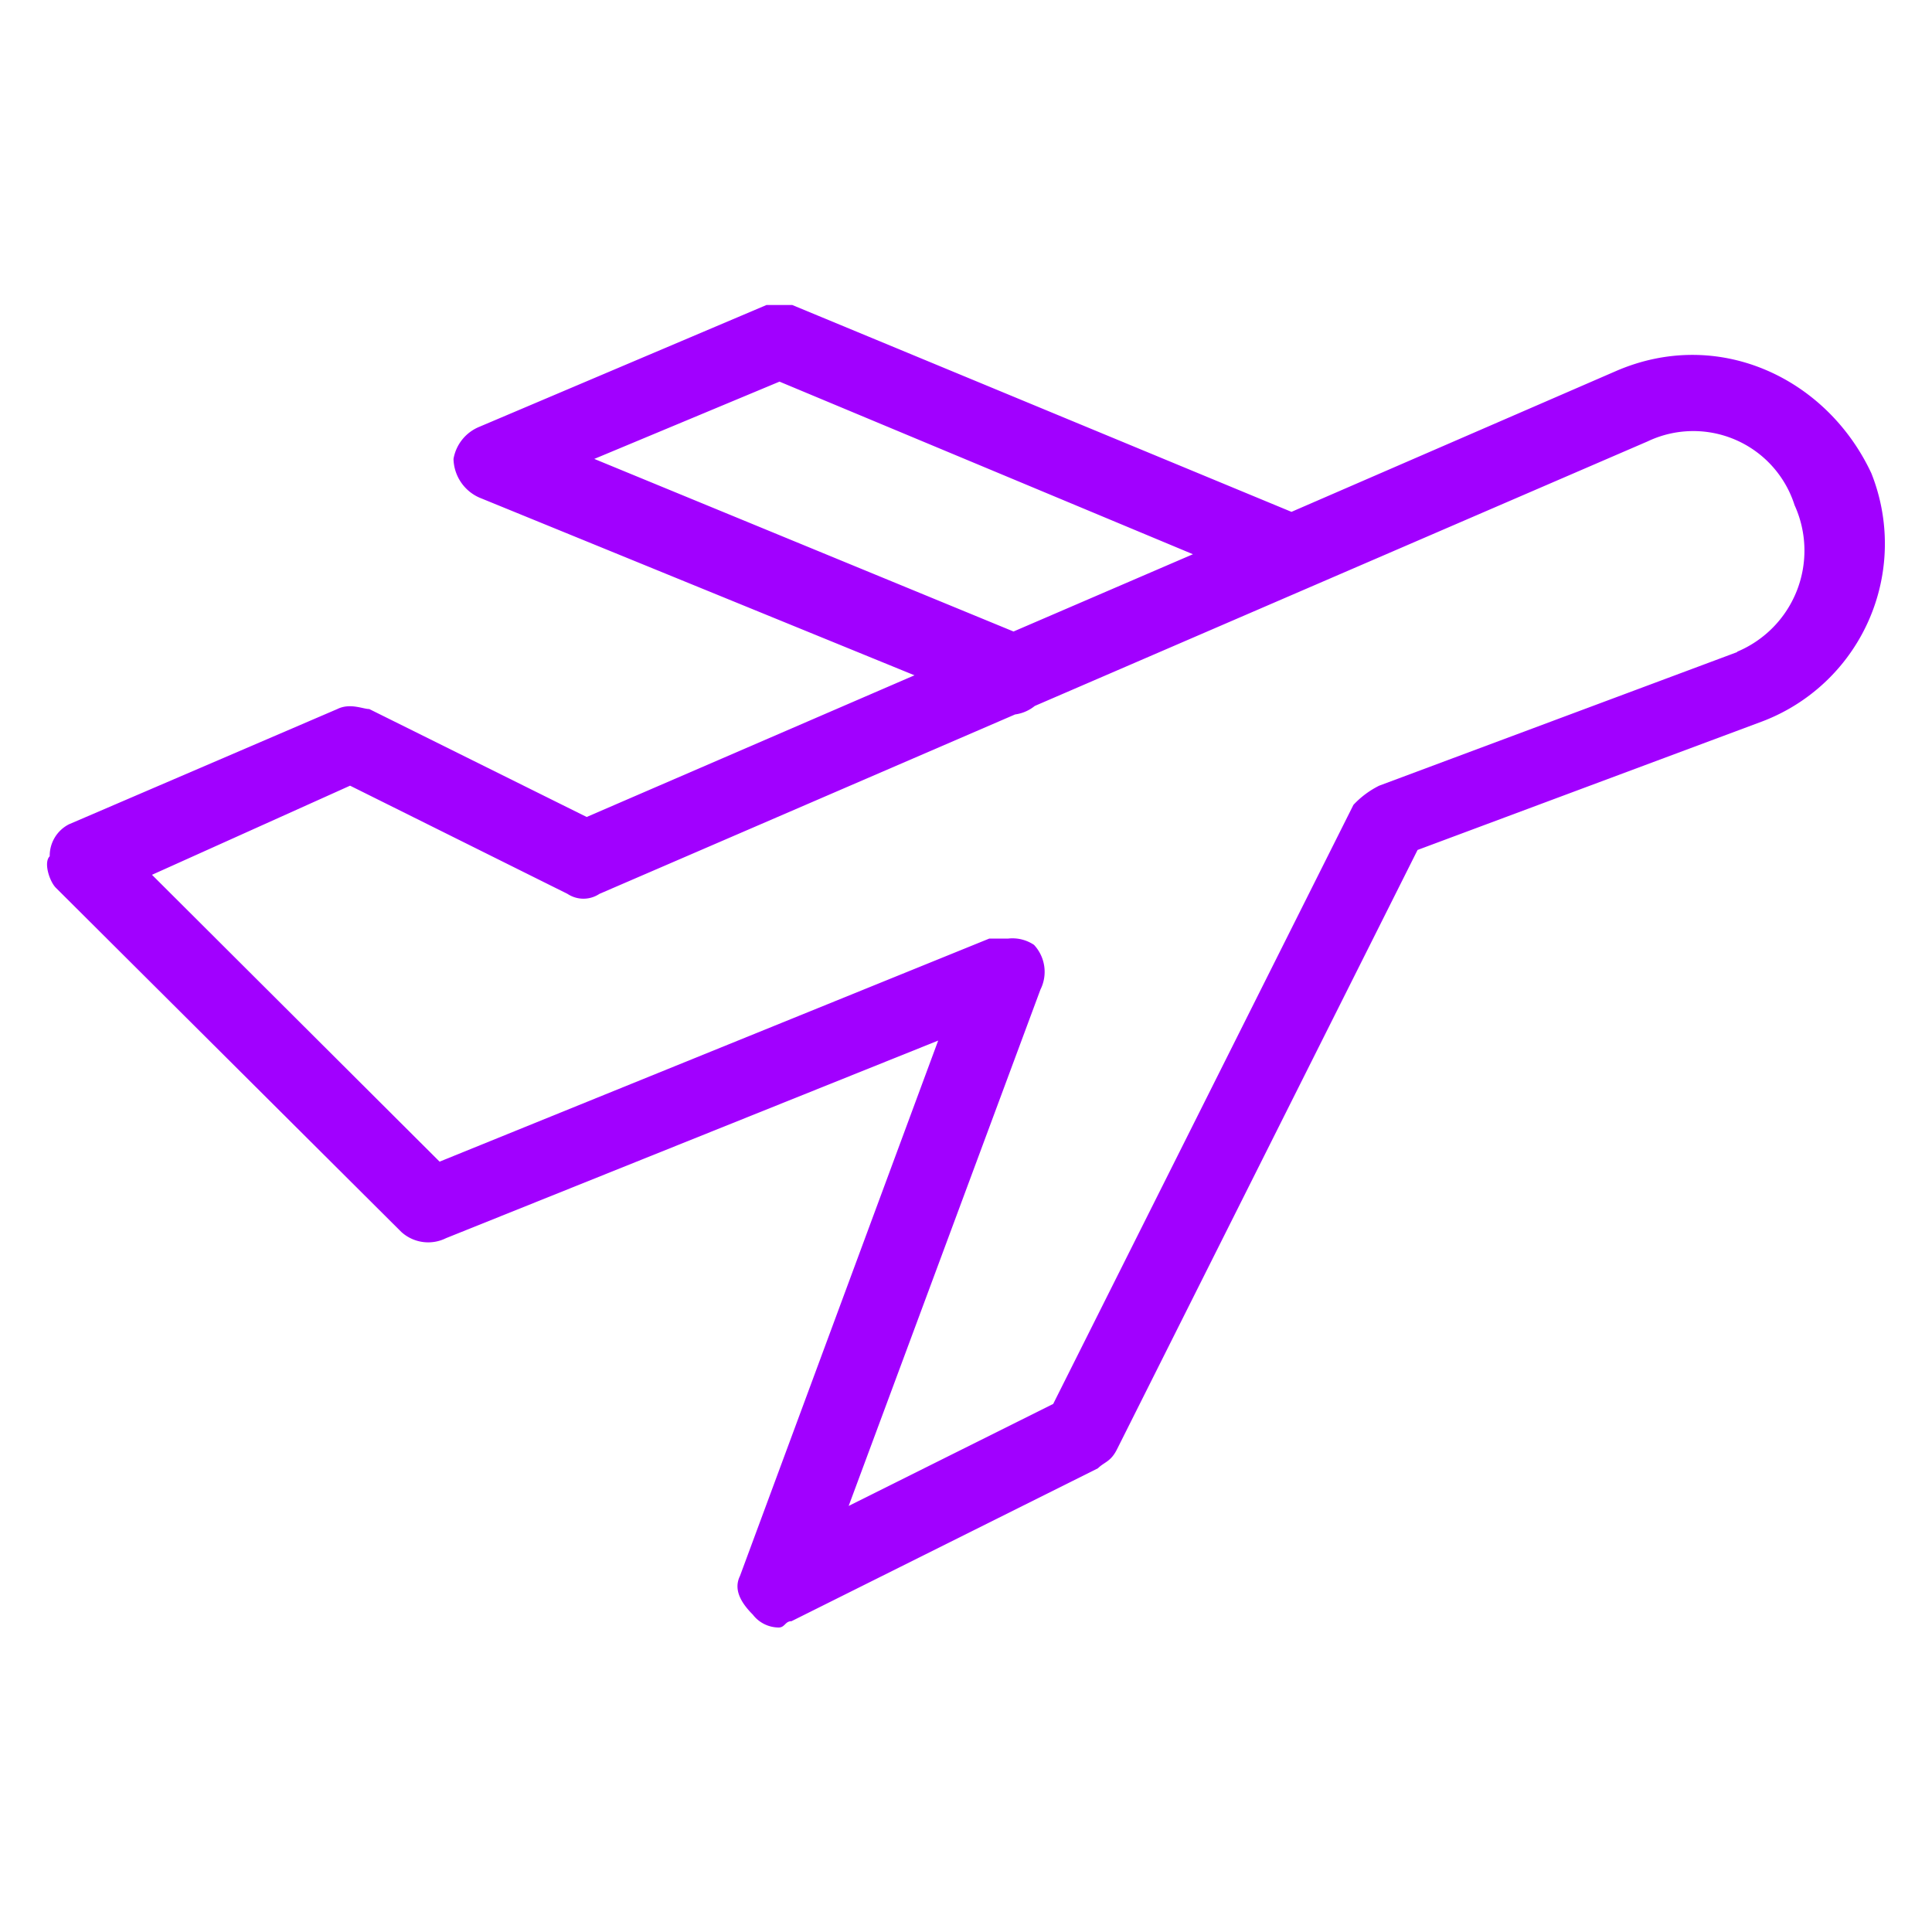 <svg id="Layer_1" data-name="Layer 1" xmlns="http://www.w3.org/2000/svg" viewBox="0 0 150 150"><defs><style>.cls-1{fill:#a100ff;fill-rule:evenodd;}</style></defs><path class="cls-1" d="M145.29,36.74c-3.47-7.42-11.91-11.38-19.85-7.92L100.27,39.74,61.51,23.68h-2L37.21,33.14a3.3,3.3,0,0,0-2,2.49,3.37,3.37,0,0,0,2,3L71,52.43l-25.45,11L28.67,55.05c-.49,0-1.49-.49-2.48,0L5.35,64a2.74,2.74,0,0,0-1.49,2.48c-.5.49,0,2,.5,2.47L31.15,95.64a3.1,3.1,0,0,0,3.48.49L72.84,80.79,57.45,122.36c-.49,1,0,2,1,3a2.55,2.55,0,0,0,2,1c.5,0,.5-.49,1-.49L85.24,114c.5-.5,1-.5,1.49-1.49l23.33-46.52L136.85,56A14.76,14.76,0,0,0,145.29,36.74ZM46.14,35.63l14.38-6,32.1,13.4-13.93,6Zm88.73,15L107.08,61a7,7,0,0,0-2,1.49L81.77,109l-15.88,7.92L80.78,76.83a3.07,3.07,0,0,0-.5-3.47,3,3,0,0,0-2-.49H76.81L34.13,90.19,11.8,67.92,27.18,61,44.06,69.4a2.24,2.24,0,0,0,2.48,0L78.81,55.47a3.09,3.09,0,0,0,1.53-.66l47.58-20.54a8.25,8.25,0,0,1,11.41,4.95A8.51,8.51,0,0,1,134.87,50.6Z"/></svg>